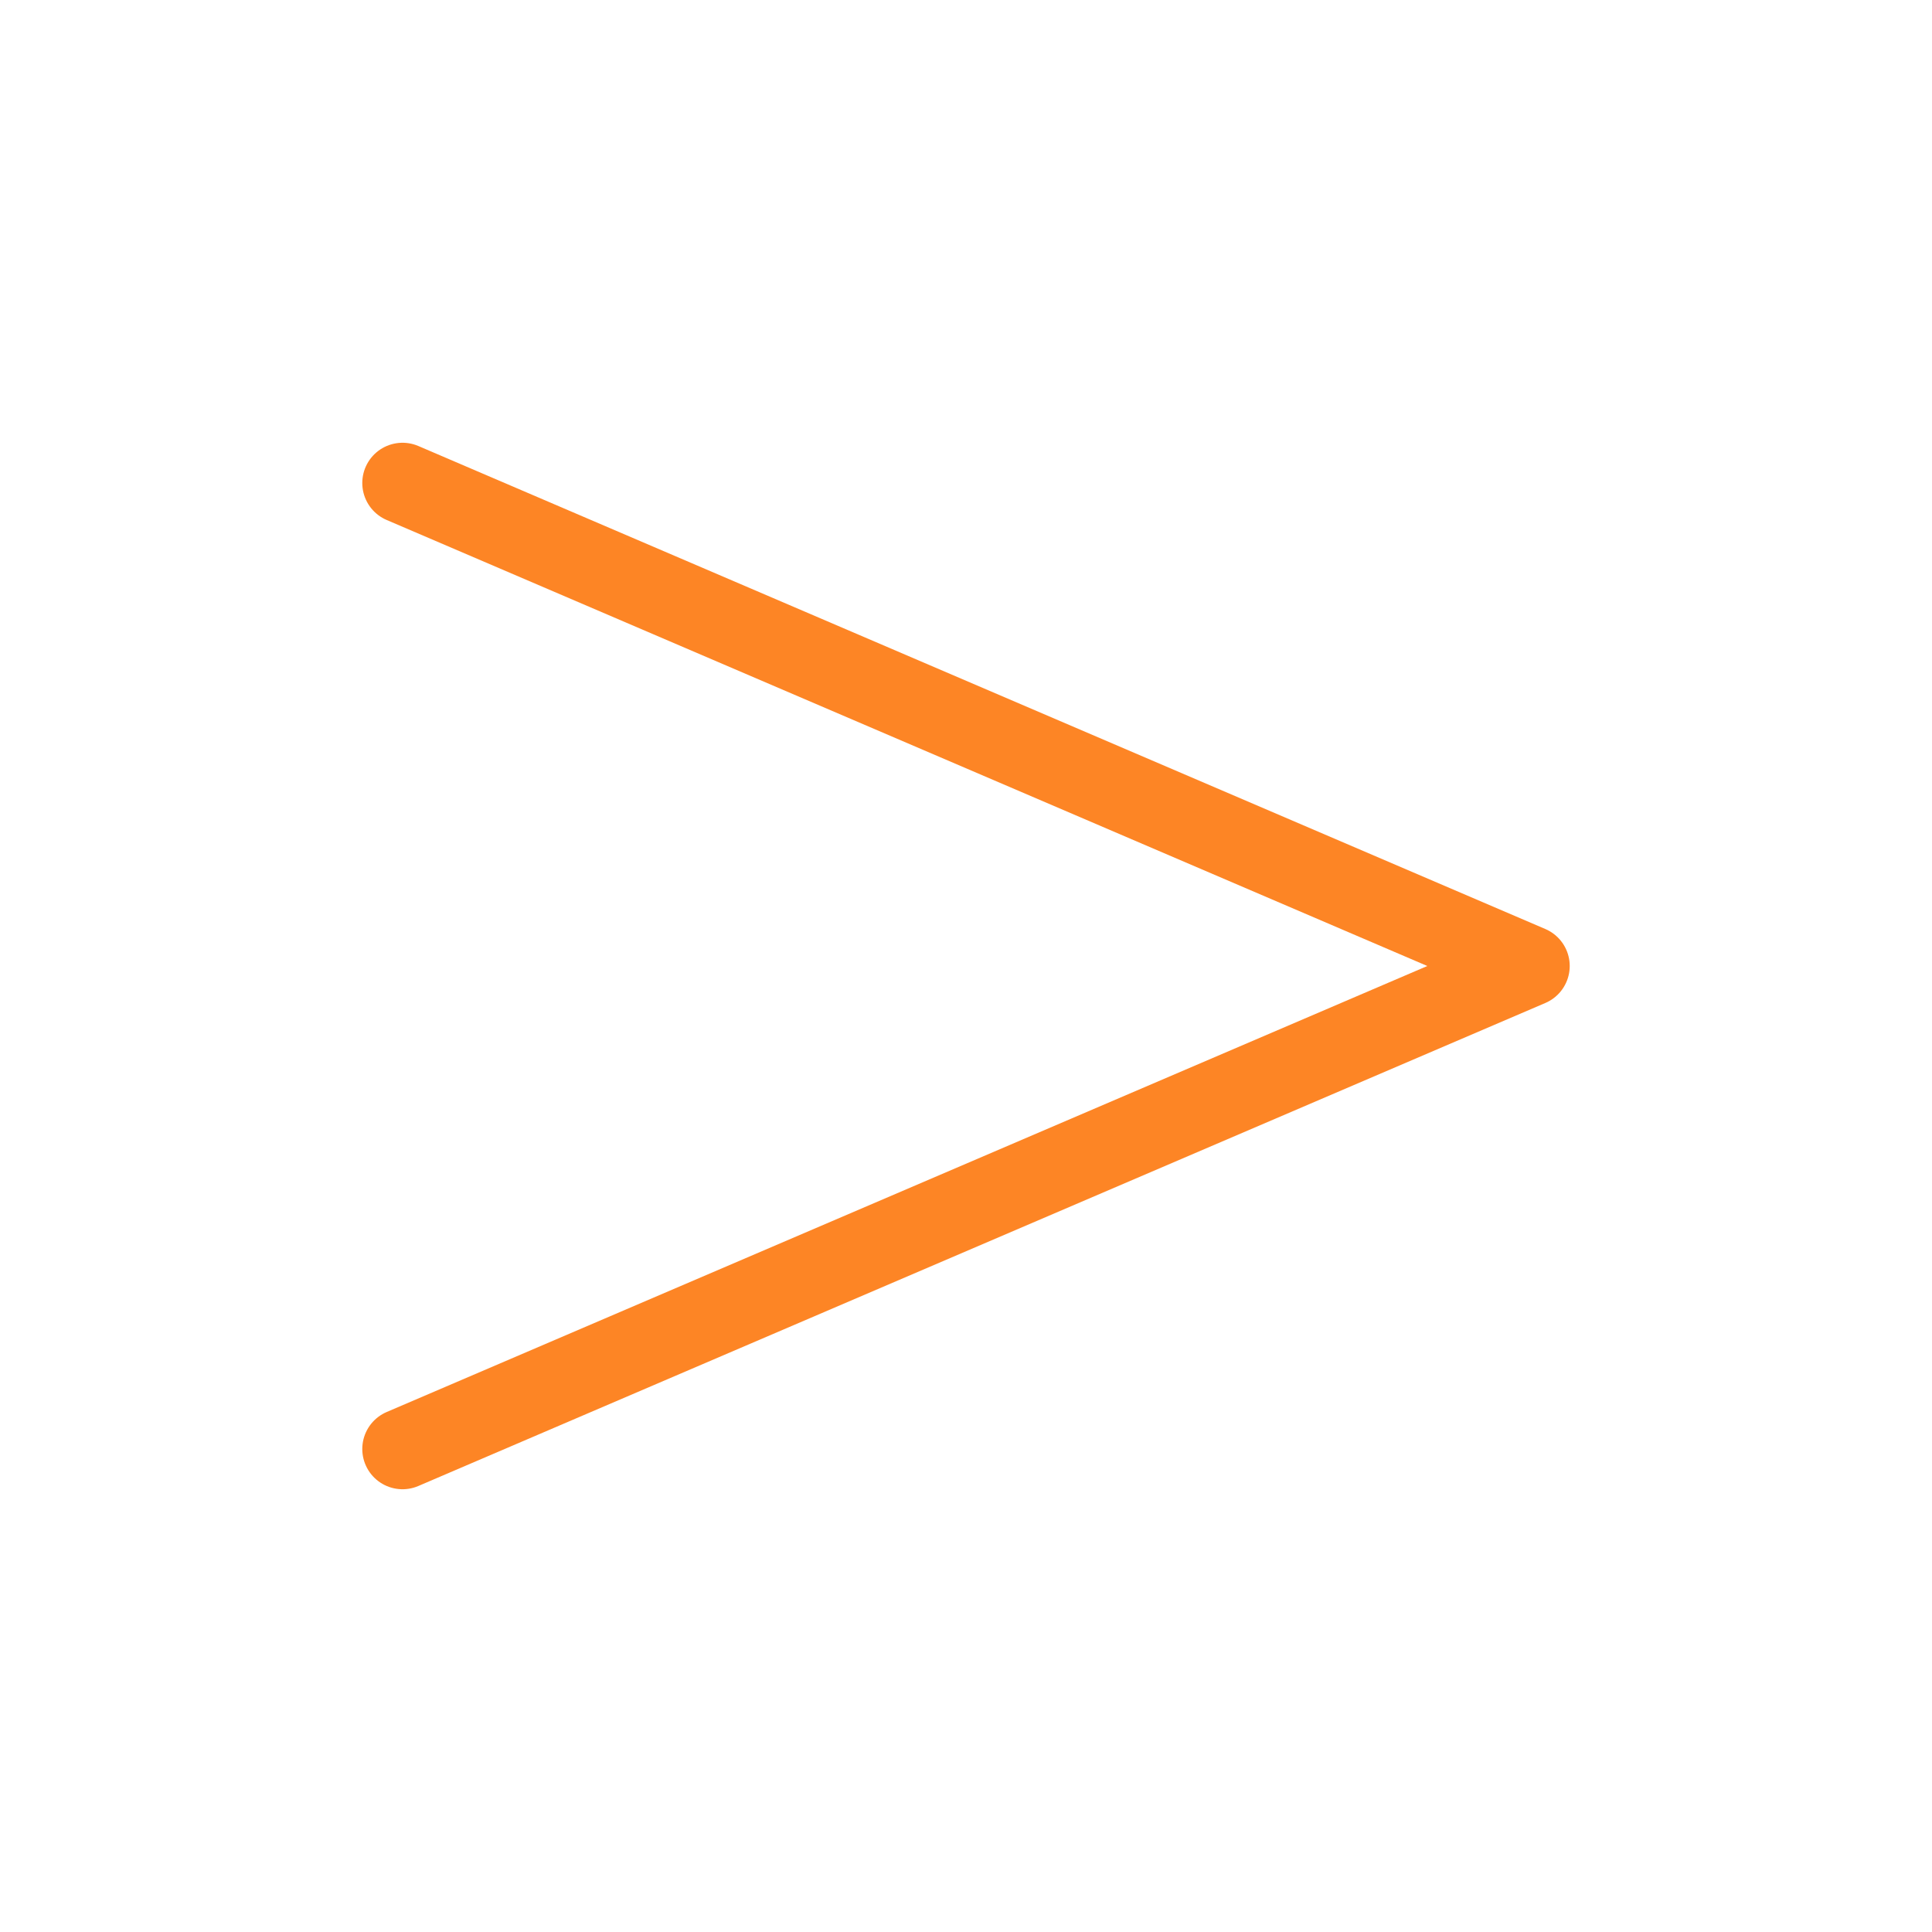 <svg width="32" height="32" viewBox="0 0 32 32" fill="none" xmlns="http://www.w3.org/2000/svg">
<path d="M6.667 24L25.333 16L6.667 8" stroke="#FD8525" stroke-width="1.333" stroke-linecap="round" stroke-linejoin="round"/>
</svg>
